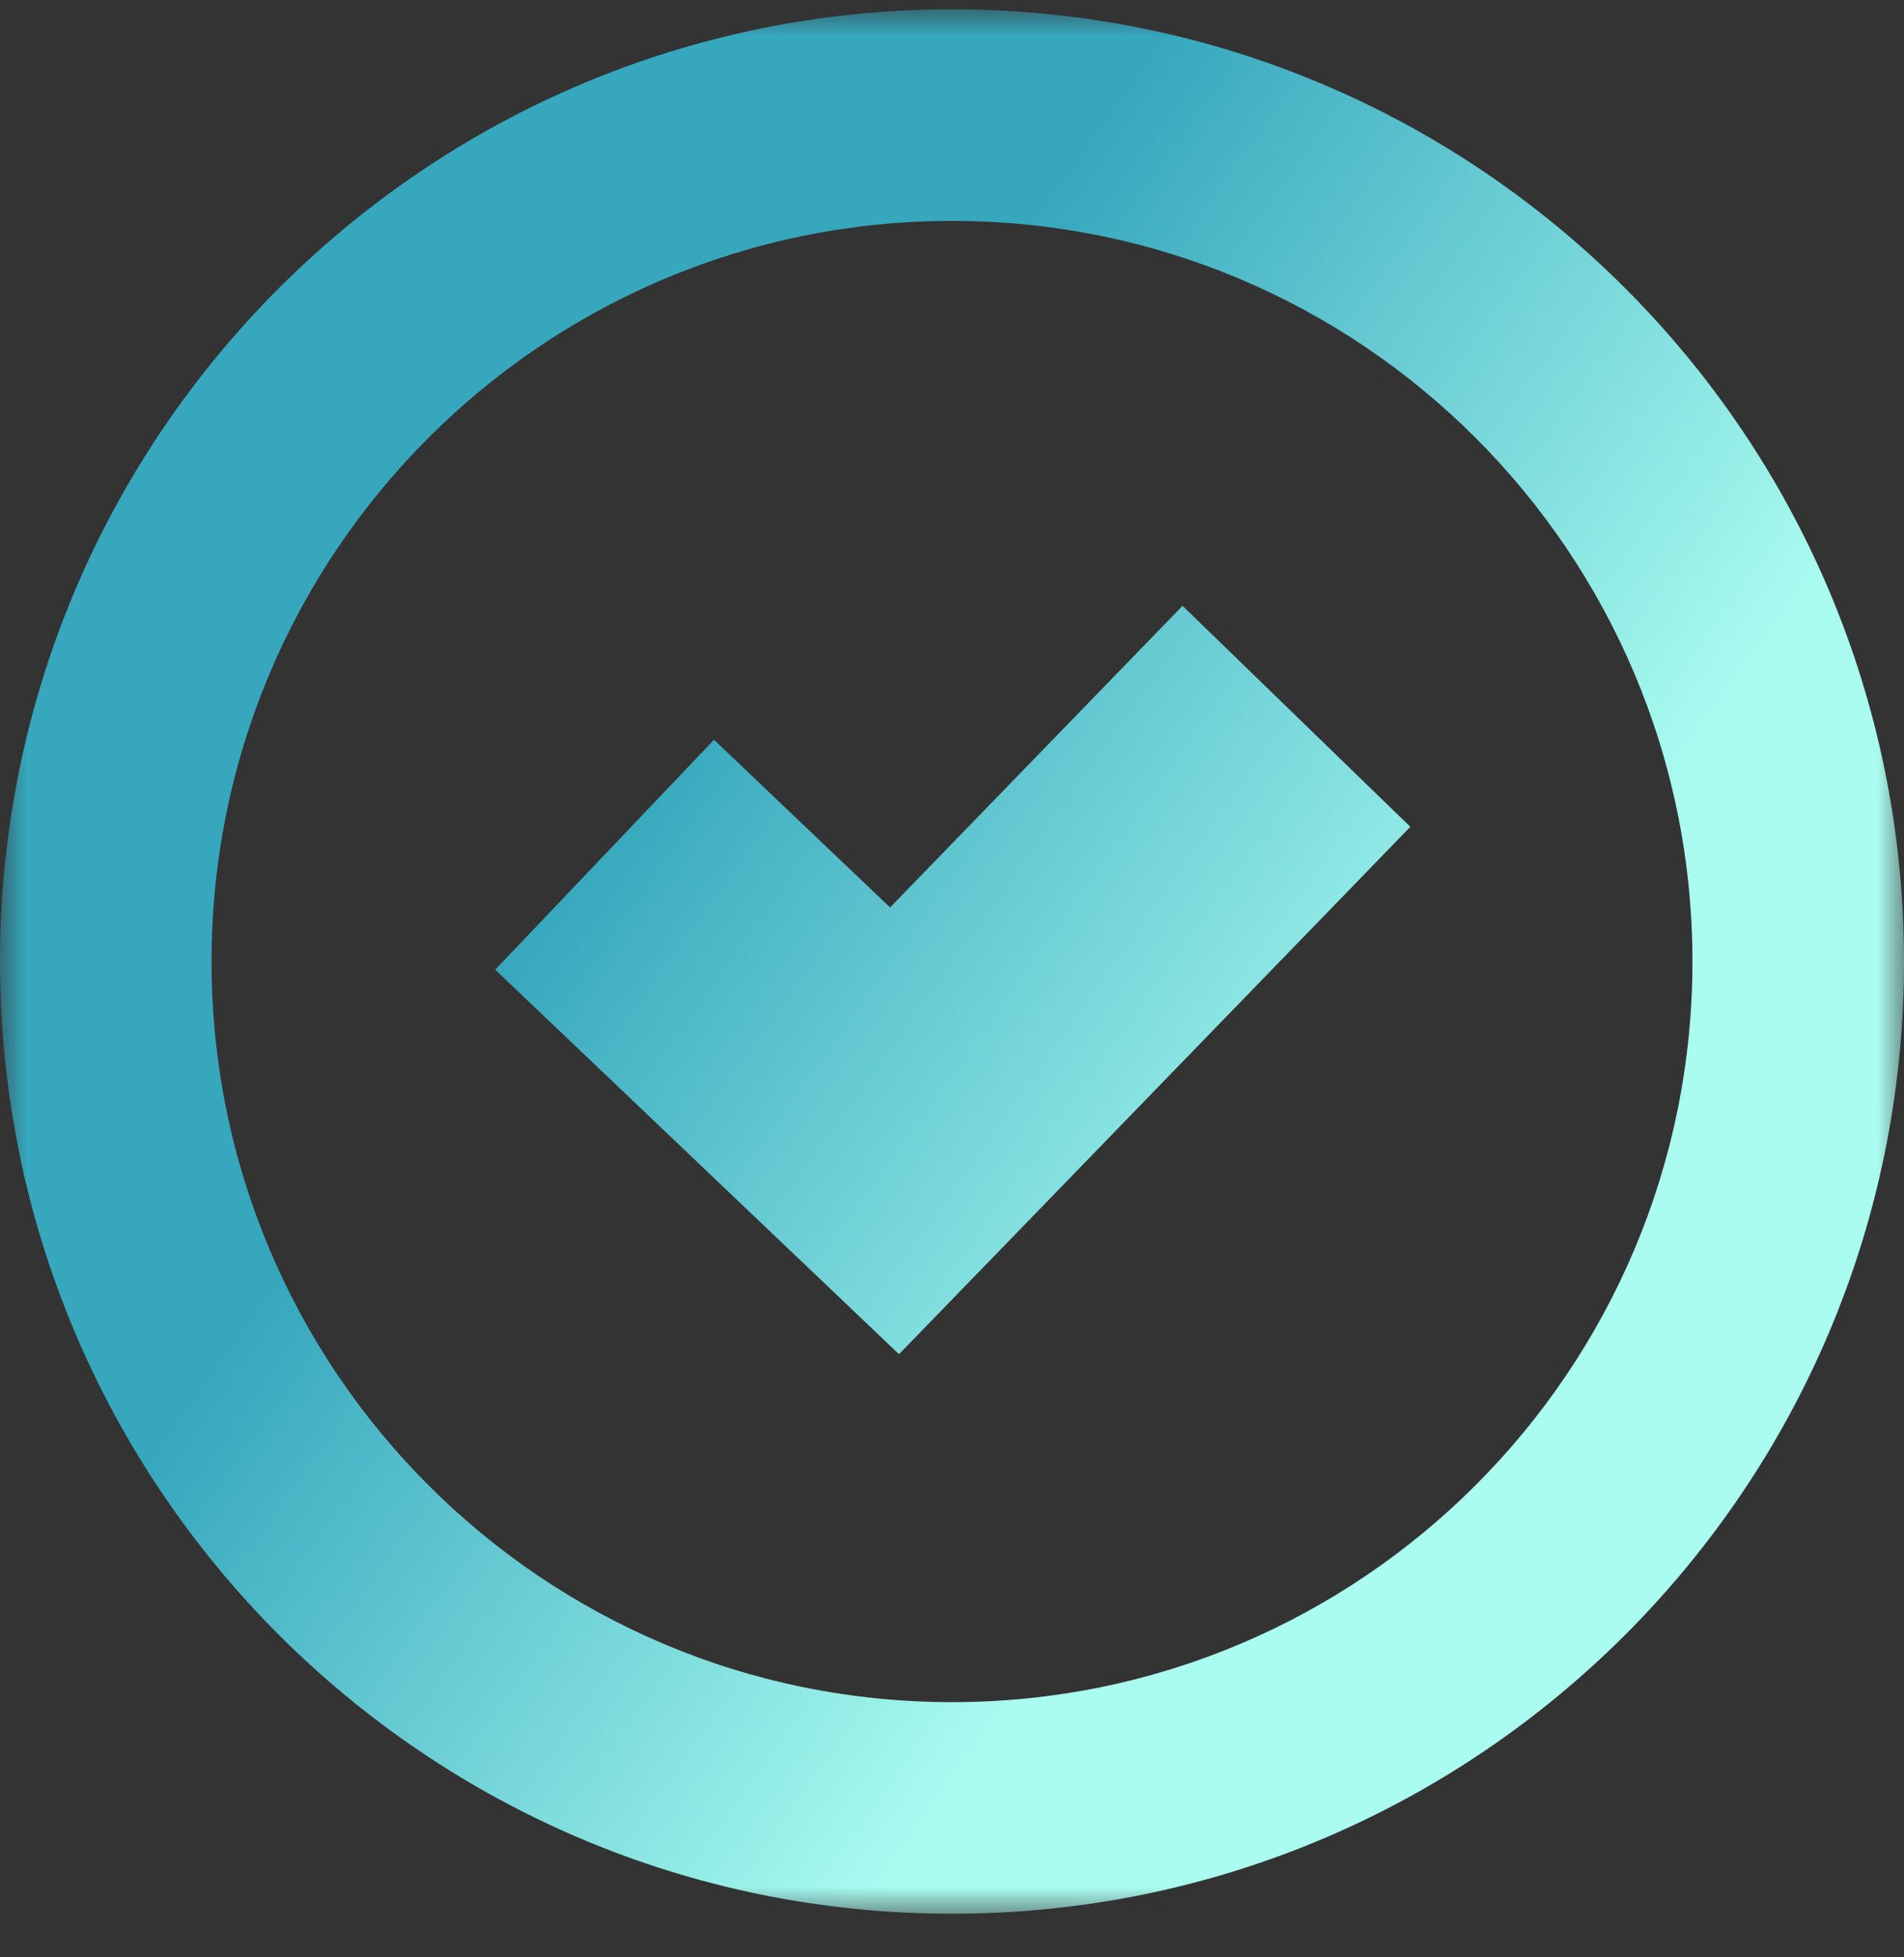 <svg width="36" height="37" viewBox="0 0 36 37" fill="none"
  xmlns="http://www.w3.org/2000/svg">
  <rect x="0" y="0" width="36" height="37" fill="#333333" stroke="none"/>
  <mask id="path-1-outside-1_2788_19323" maskUnits="userSpaceOnUse" x="0" y="0.176" width="36" height="36"
    fill="black">
    <rect fill="white" y="0.176" width="36" height="36" />
    <path fill-rule="evenodd" clip-rule="evenodd"
      d="M18 34.176C26.837 34.176 34 27.013 34 18.176C34 9.34 26.837 2.176 18 2.176C9.163 2.176 2 9.34 2 18.176C2 27.013 9.163 34.176 18 34.176ZM17.632 22.072L23.838 15.672L22.402 14.28L16.886 19.969L13.569 16.812L12.191 18.261L16.224 22.101L16.942 22.784L17.632 22.072Z" />
  </mask>
  <path
    d="M23.838 15.672L25.274 17.065L26.666 15.629L25.23 14.237L23.838 15.672ZM17.632 22.072L16.196 20.68H16.196L17.632 22.072ZM22.402 14.28L23.794 12.844L22.359 11.452L20.966 12.888L22.402 14.28ZM16.886 19.969L15.507 21.417L16.942 22.784L18.322 21.361L16.886 19.969ZM13.569 16.812L14.948 15.363L13.5 13.984L12.121 15.433L13.569 16.812ZM12.191 18.261L10.742 16.882L9.363 18.33L10.812 19.709L12.191 18.261ZM16.224 22.101L14.845 23.549L16.224 22.101ZM16.942 22.784L15.563 24.232L16.998 25.599L18.378 24.176L16.942 22.784ZM32 18.176C32 25.908 25.732 32.176 18 32.176V36.176C27.941 36.176 36 28.117 36 18.176H32ZM18 4.176C25.732 4.176 32 10.444 32 18.176H36C36 8.235 27.941 0.176 18 0.176V4.176ZM4 18.176C4 10.444 10.268 4.176 18 4.176V0.176C8.059 0.176 0 8.235 0 18.176H4ZM18 32.176C10.268 32.176 4 25.908 4 18.176H0C0 28.117 8.059 36.176 18 36.176V32.176ZM22.402 14.28L16.196 20.68L19.068 23.465L25.274 17.065L22.402 14.28ZM21.01 15.716L22.446 17.108L25.23 14.237L23.794 12.844L21.01 15.716ZM18.322 21.361L23.838 15.672L20.966 12.888L15.45 18.576L18.322 21.361ZM12.191 18.261L15.507 21.417L18.265 18.52L14.948 15.363L12.191 18.261ZM13.639 19.64L15.018 18.191L12.121 15.433L10.742 16.882L13.639 19.64ZM17.603 20.652L13.569 16.812L10.812 19.709L14.845 23.549L17.603 20.652ZM18.321 21.335L17.603 20.652L14.845 23.549L15.563 24.232L18.321 21.335ZM16.196 20.68L15.506 21.391L18.378 24.176L19.068 23.465L16.196 20.68Z"
    fill="url(#paint0_linear_2788_19323)" mask="url(#path-1-outside-1_2788_19323)" />
  <defs>
    <linearGradient id="paint0_linear_2788_19323" x1="14.121" y1="-24.316" x2="44.343" y2="-2.762"
      gradientUnits="userSpaceOnUse">
      <stop offset="0.563" stop-color="#36A7BD" />
      <stop offset="1" stop-color="#AAFCF0" />
    </linearGradient>
  </defs>
</svg>

